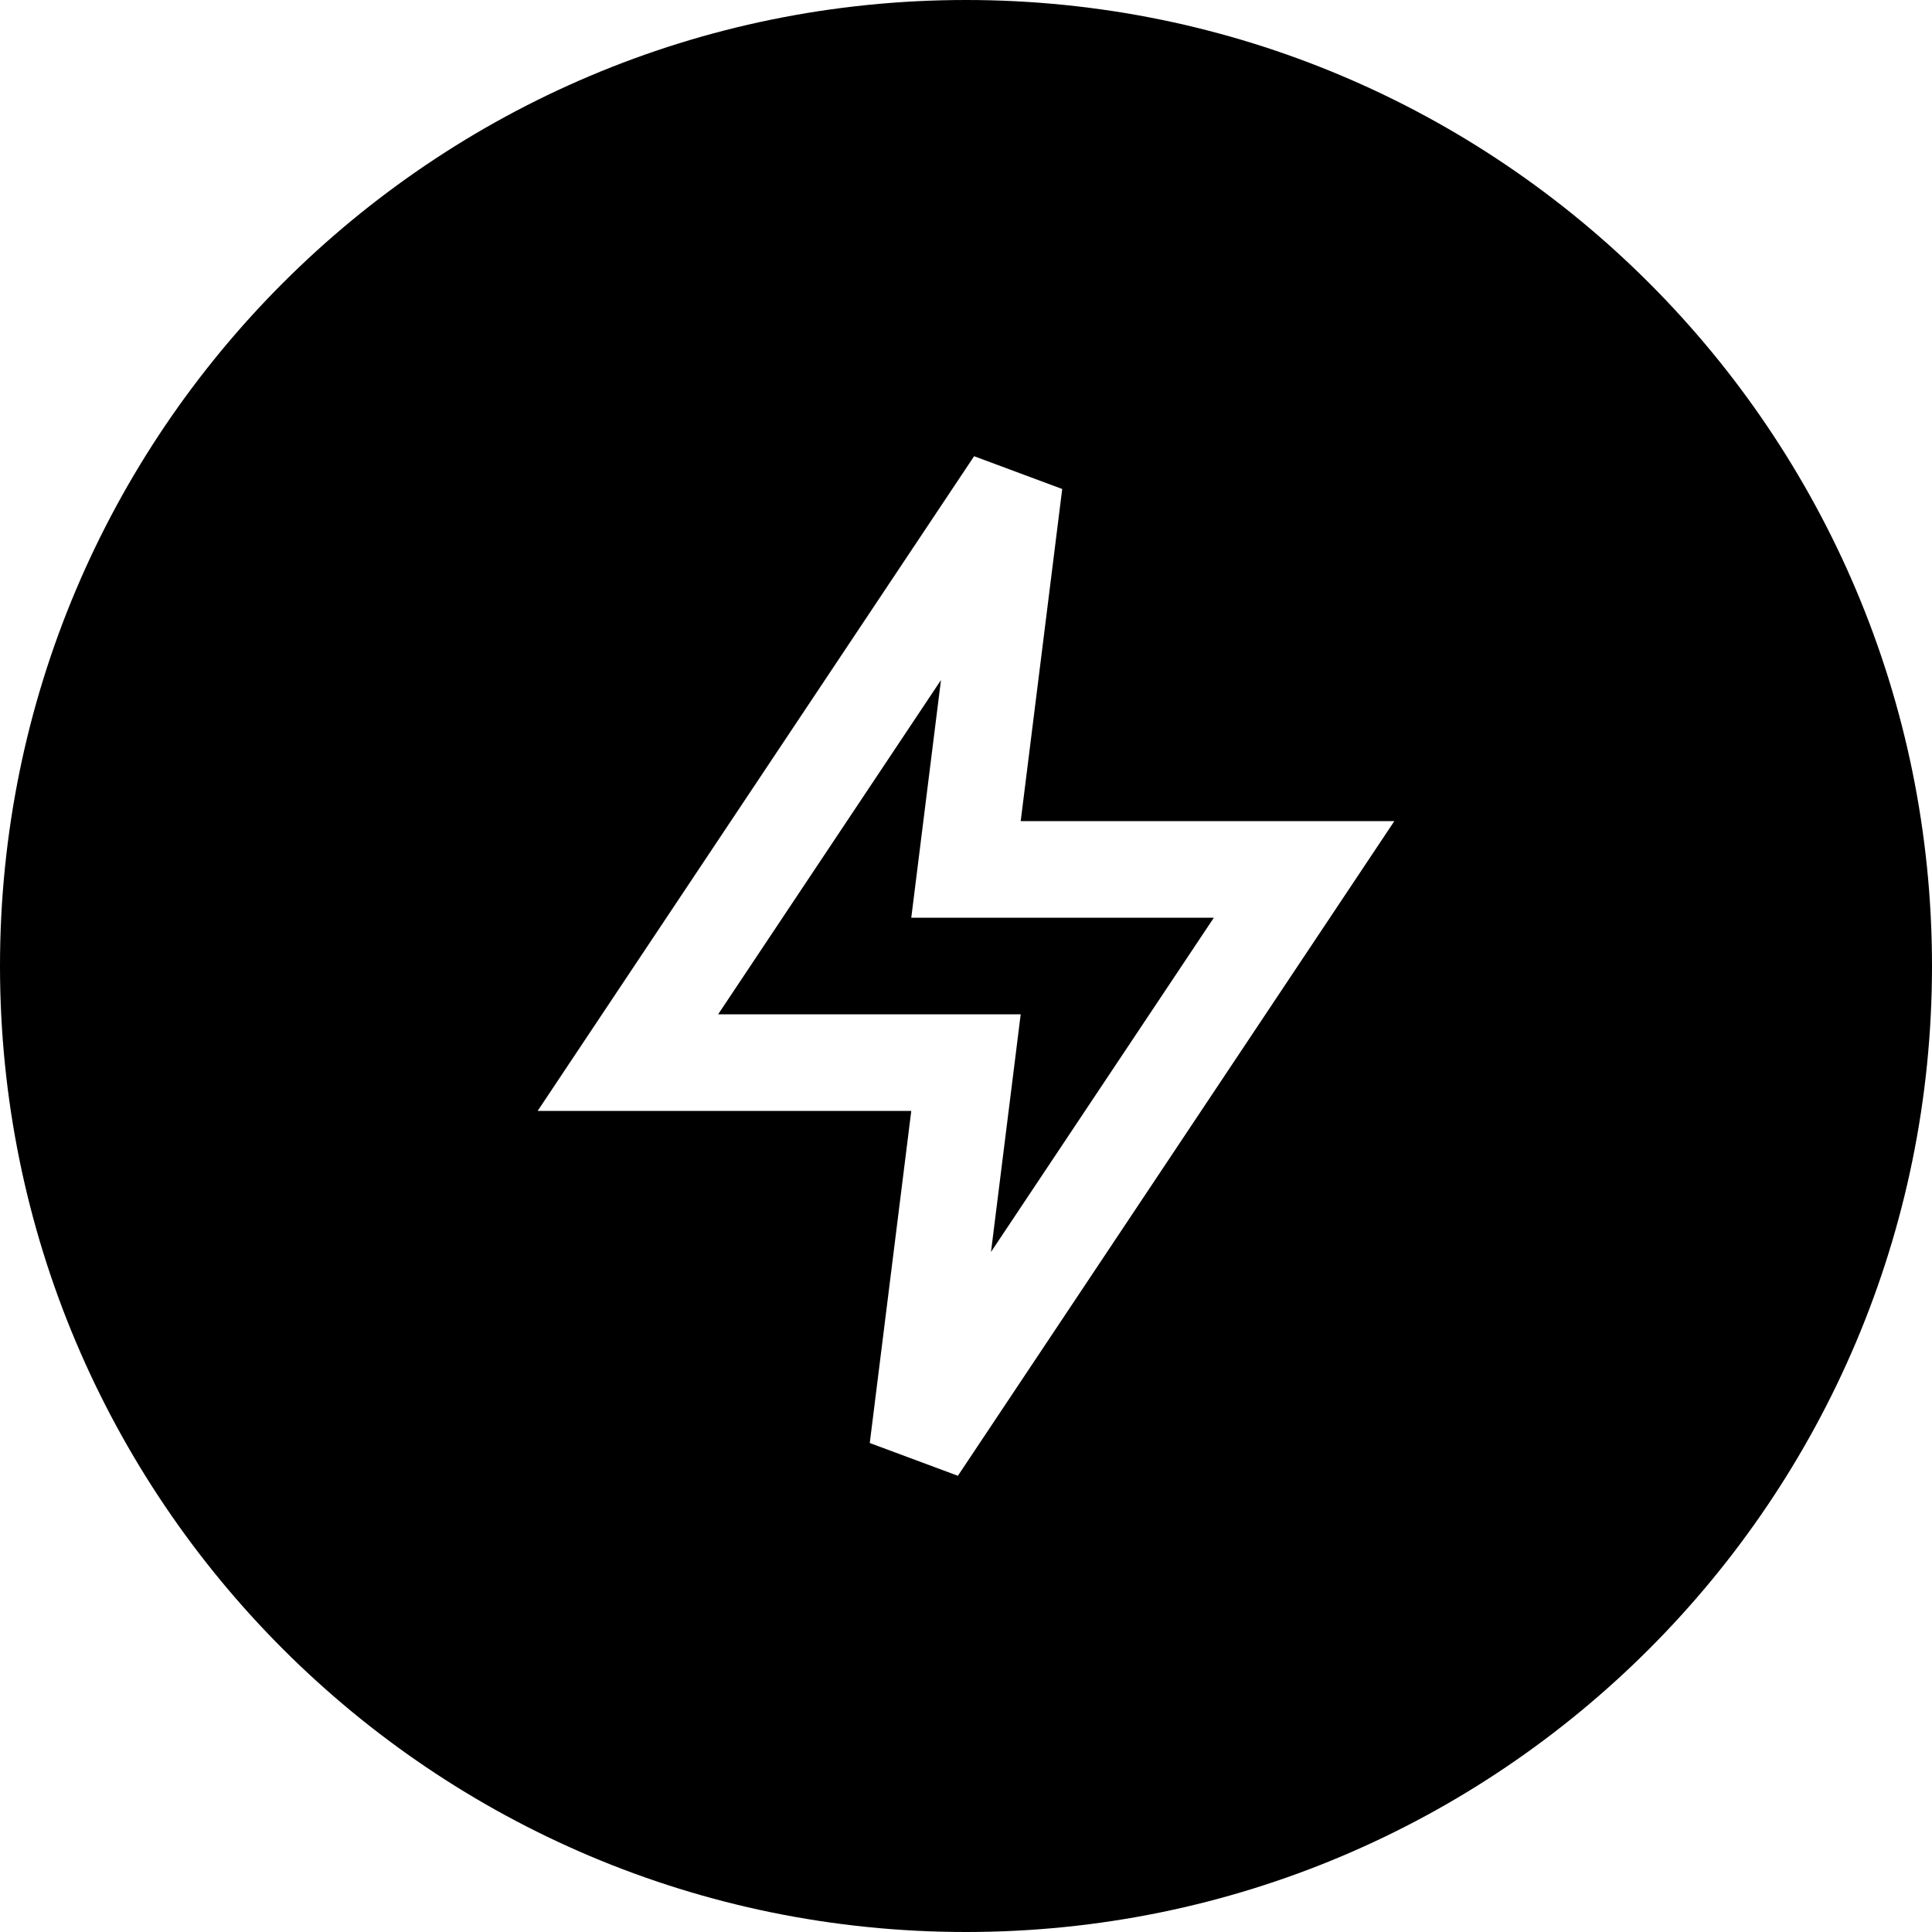 <svg width="80" height="80" viewBox="0 0 80 80" fill="none" xmlns="http://www.w3.org/2000/svg">
<path d="M42.265 42H29.737L38.964 28.159L37.734 38H50.263L41.035 51.841L42.265 42Z" fill="black"/>
<path fill-rule="evenodd" clip-rule="evenodd" d="M40 80C62.091 80 80 62.091 80 40C80 17.909 62.091 0 40 0C17.909 0 0 17.909 0 40C0 62.091 17.909 80 40 80ZM43.984 20.248L40.336 18.891L22.263 46H37.734L36.015 59.752L39.664 61.109L57.737 34H42.265L43.984 20.248Z" fill="black"/>
</svg>
